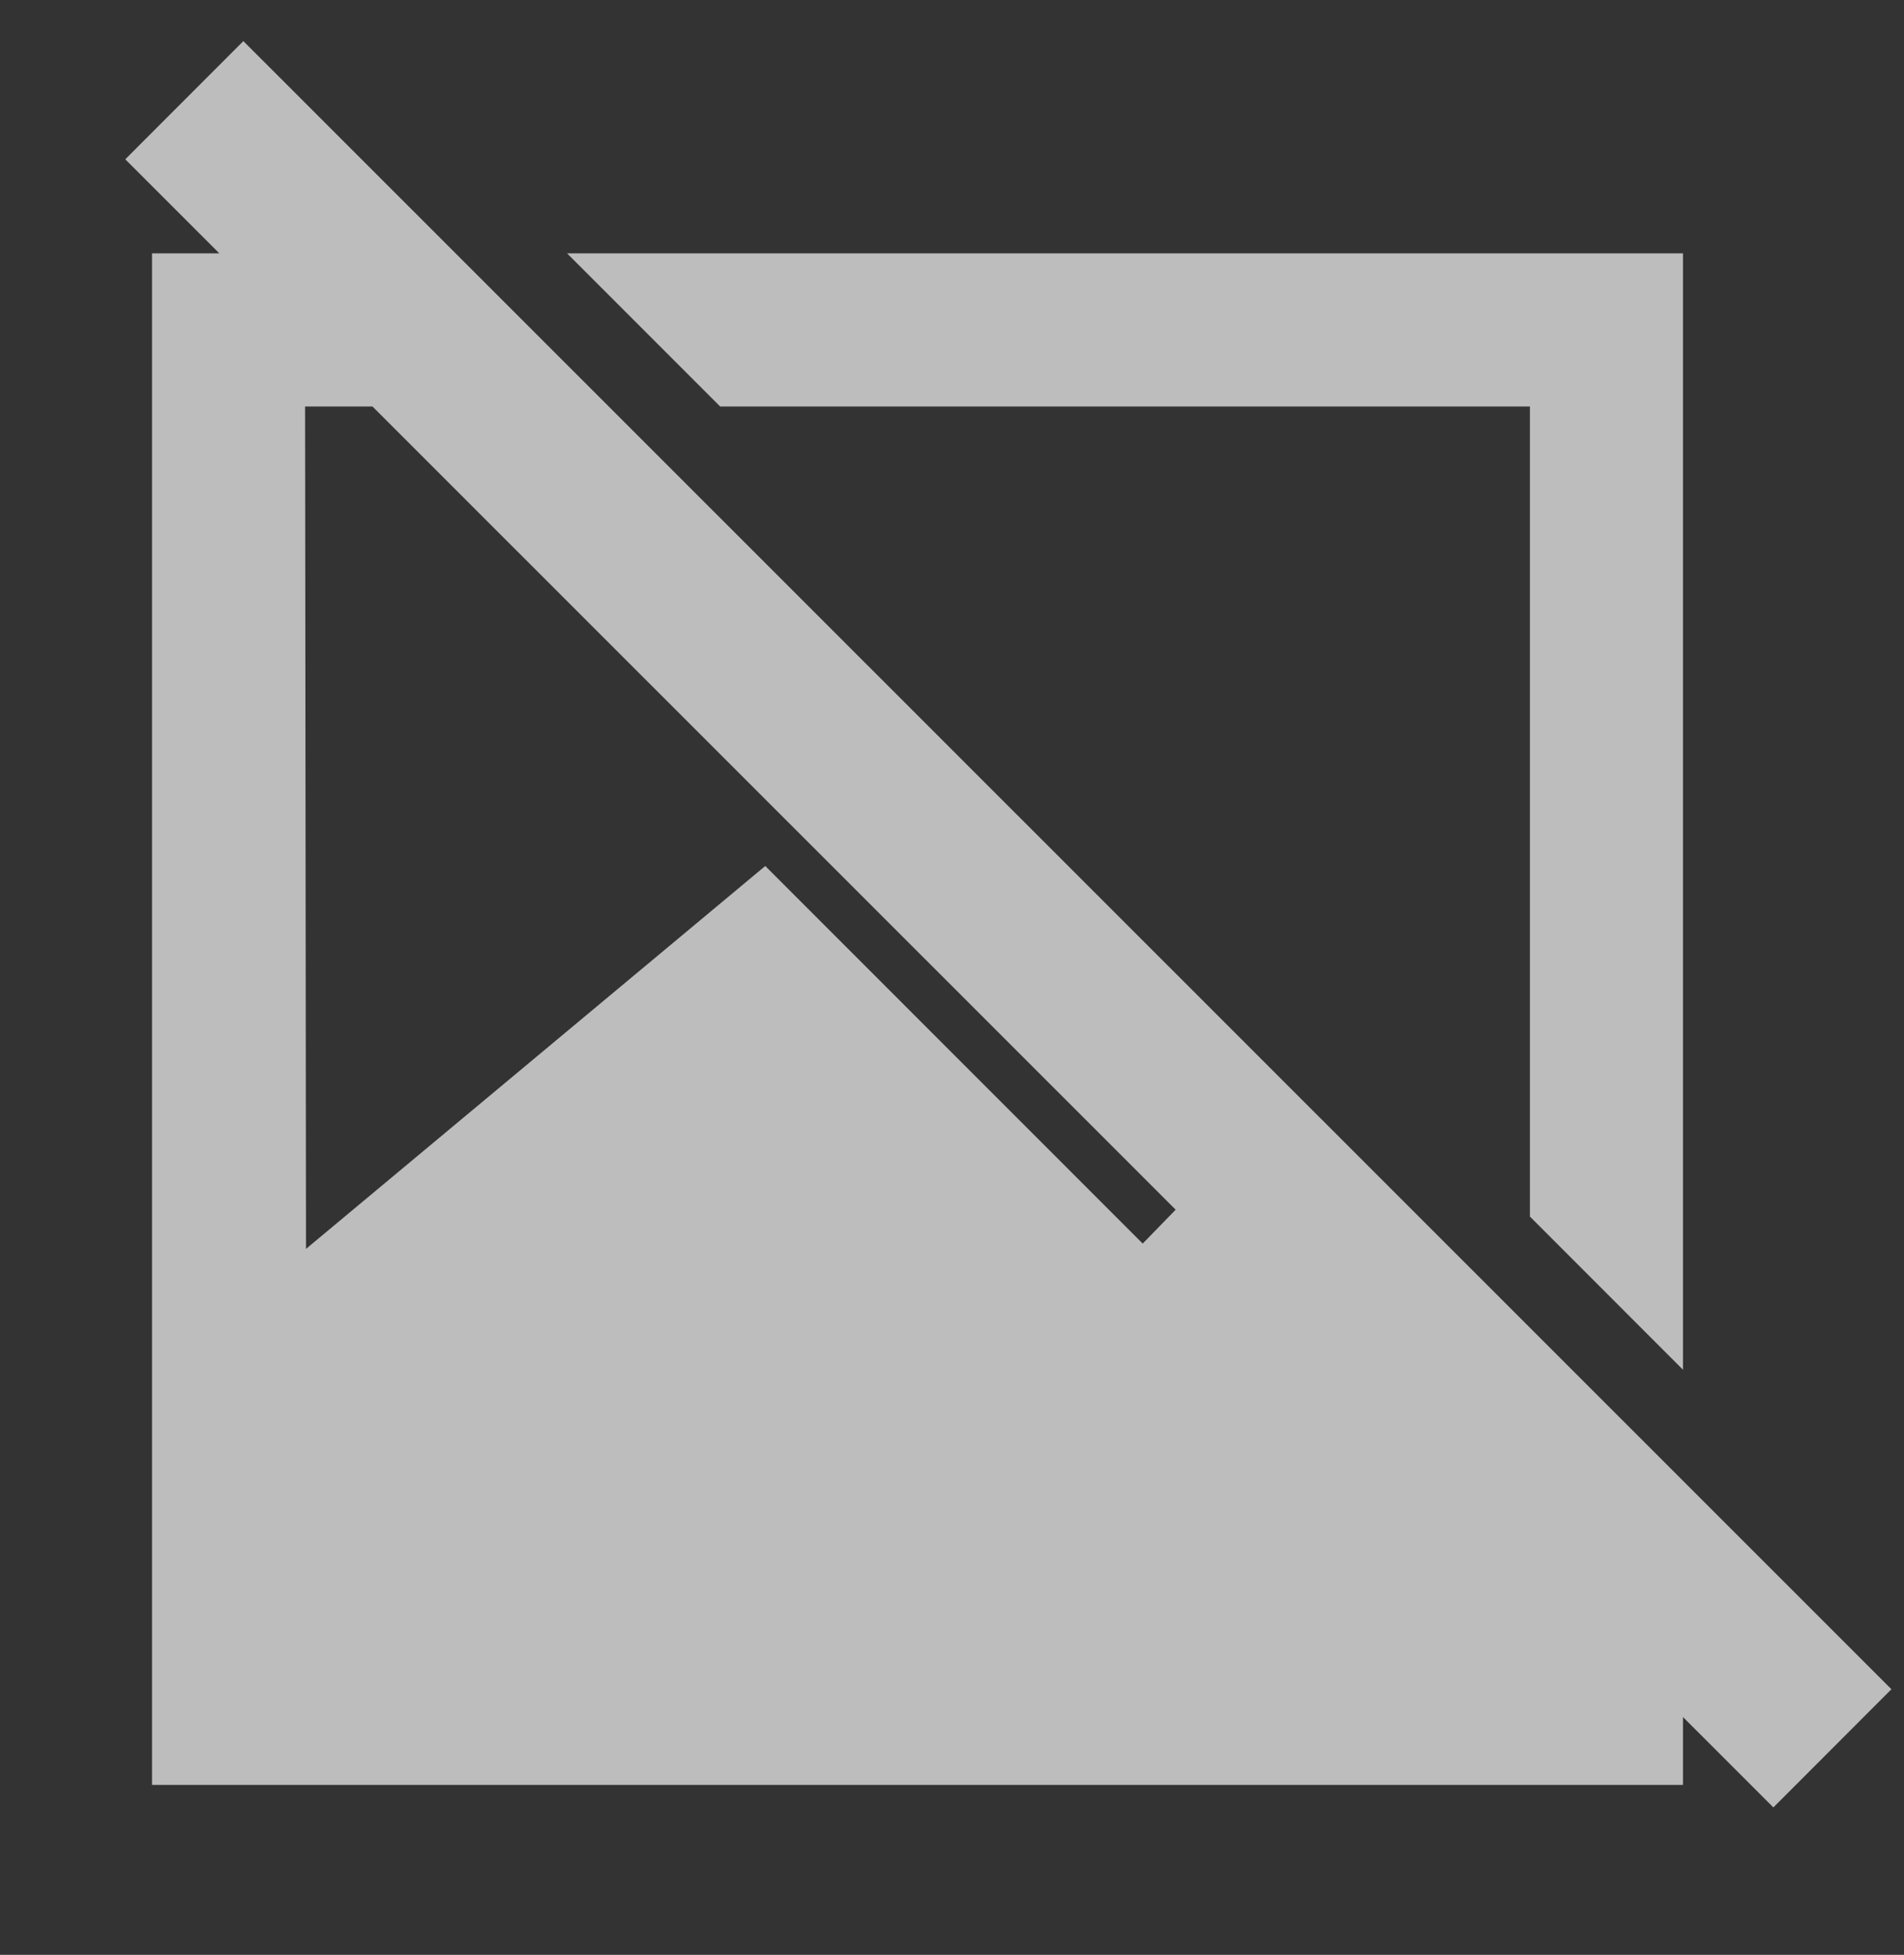 <?xml version="1.0" encoding="utf-8"?>
<svg width="38" height="39" viewBox="0 0 38 39" fill="none" xmlns="http://www.w3.org/2000/svg">
<rect x="0" y="0" width="38" height="39" fill="#333333" stroke="none"/>
<path opacity="0.01" d="M0 2H36.667V38.667H0V2Z" fill="white" fill-opacity="0.01"/>
<path fill-rule="evenodd" clip-rule="evenodd" d="M33.589 34.256L35.393 36.059L37.749 33.701L4.857 0.82L2.5 3.178L4.377 5.054H3.034V35.61H33.589V34.256ZM23.464 24.134L7.434 8.11H6.089L6.107 24.916L15.273 17.277L22.806 24.81L23.464 24.134ZM33.589 5.054V27.327L30.534 24.271V8.11H14.373L11.317 5.054H33.589Z" fill="#BDBDBD"/>
</svg>

